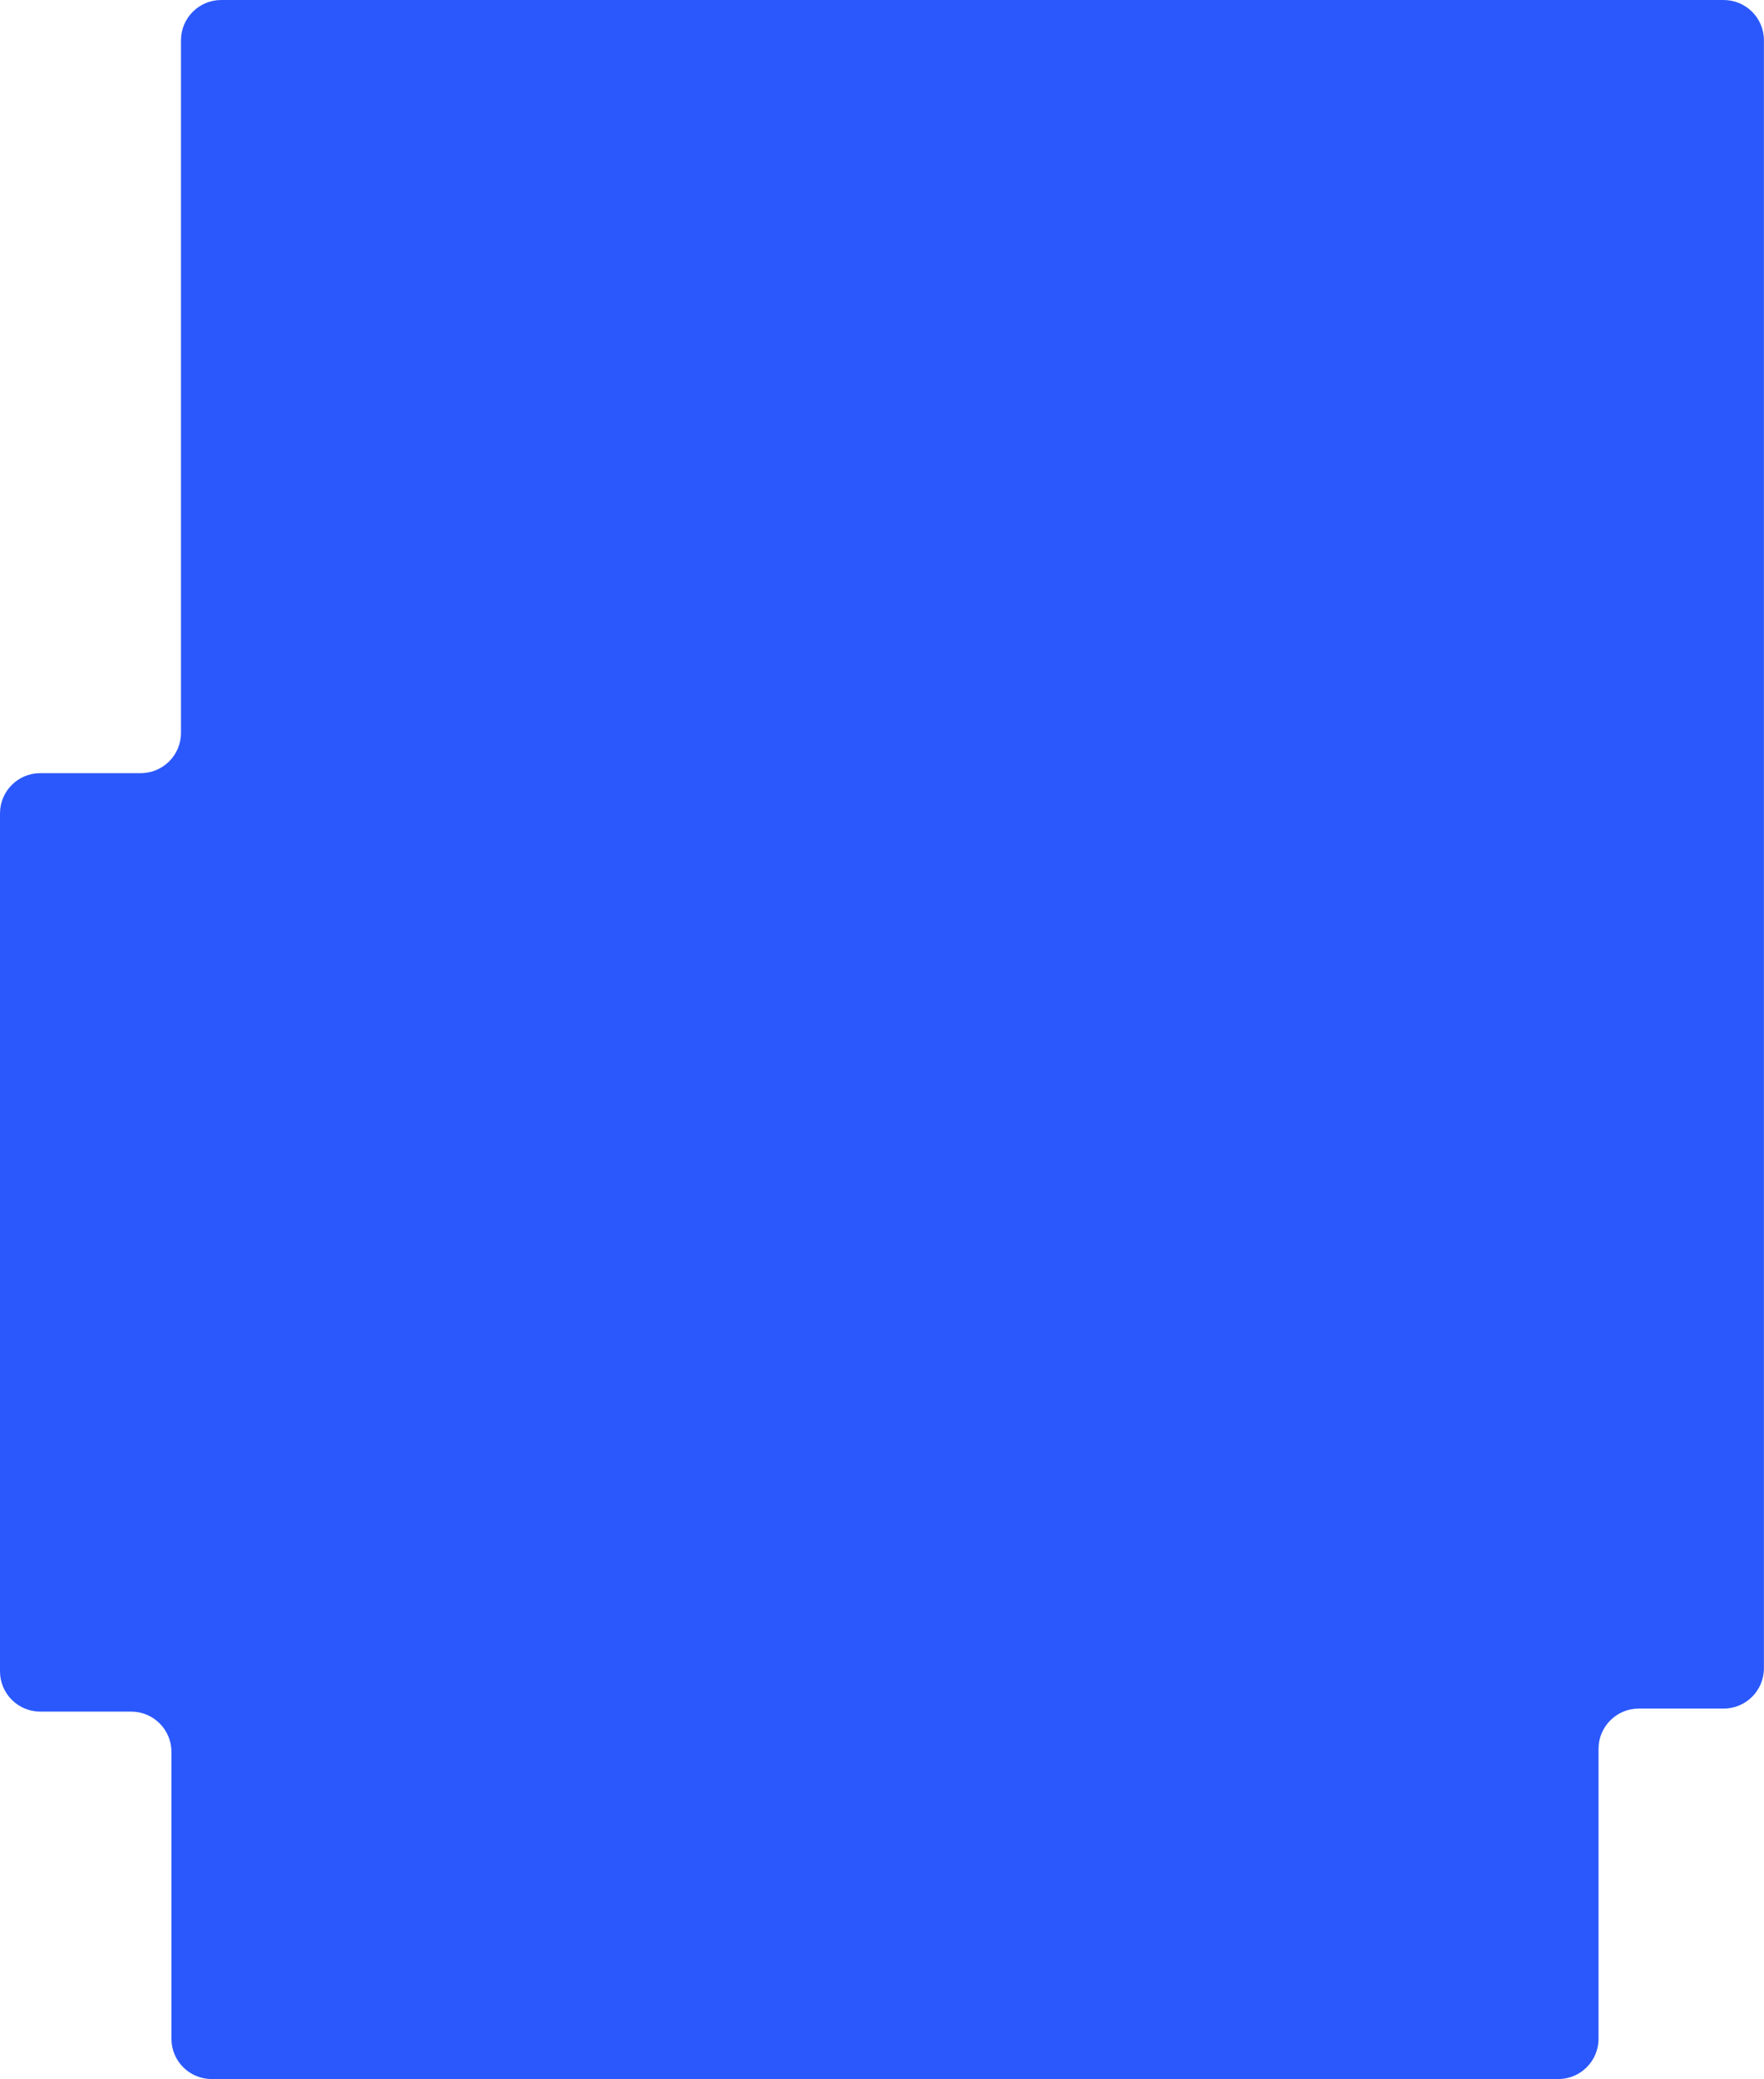 <svg width="482" height="568" viewBox="0 0 482 568" fill="none" xmlns="http://www.w3.org/2000/svg">
<path d="M436.786 557.004C436.786 563.079 431.861 568.004 425.786 568.004H57.844C51.769 568.004 46.844 563.079 46.844 557.004V478.615C46.844 472.54 41.92 467.615 35.844 467.615H11C4.925 467.615 0 462.69 0 456.615V222.226C0 216.151 4.925 211.226 11 211.226H38.452C44.527 211.226 49.452 206.302 49.452 200.226V11C49.452 4.925 54.377 -6.10352e-05 60.452 -6.10352e-05H245.715H343.846H470.978C477.053 -6.10352e-05 481.978 4.925 481.978 11L481.977 106.608L481.977 455.788C481.977 461.863 477.052 466.788 470.977 466.788H447.786C441.71 466.788 436.786 471.713 436.786 477.788L436.786 557.004Z" fill="#2B58FC"/>
</svg>
